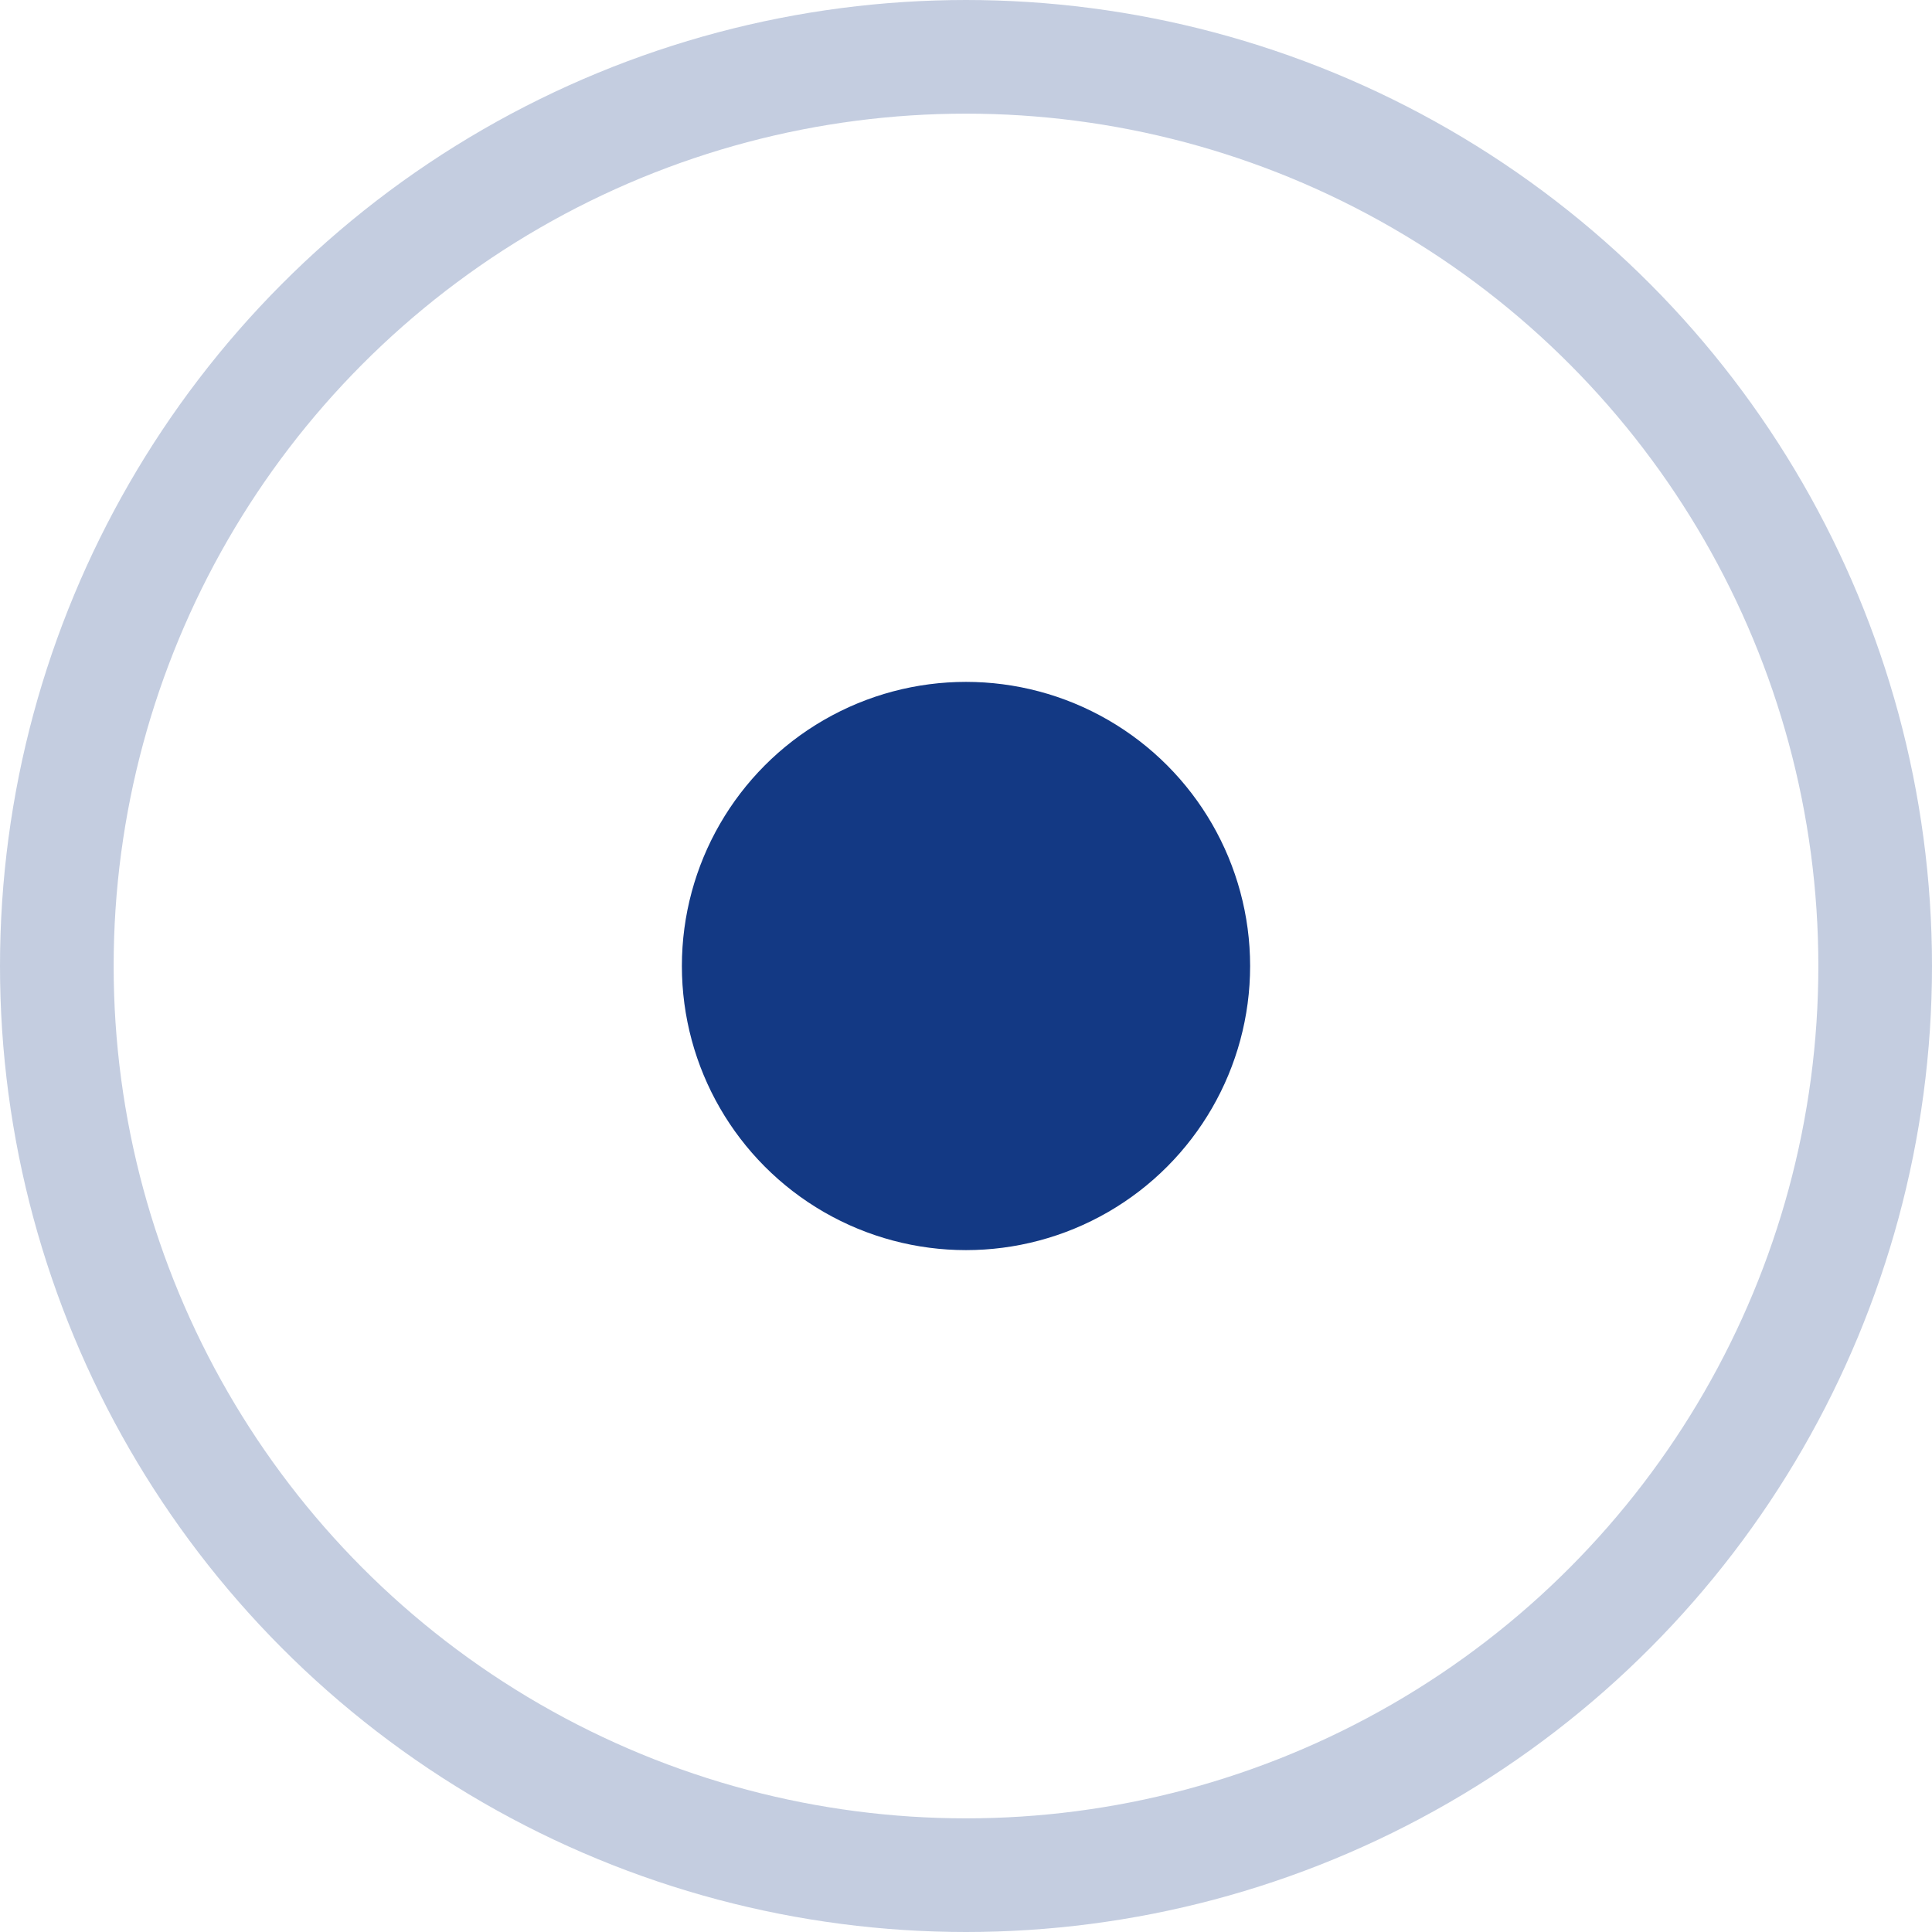 <svg xmlns="http://www.w3.org/2000/svg" xmlns:xlink="http://www.w3.org/1999/xlink" fill="none" version="1.1" width="17" height="17" viewBox="0 0 17 17"><g><g style="opacity:0.5;"><ellipse cx="8.5" cy="8.5" rx="8" ry="8" fill-opacity="0" stroke-opacity="0.5" stroke="#133984" fill="none" stroke-width="1"/></g><g><ellipse cx="8.5" cy="8.5" rx="2.5" ry="2.5" fill="#133984" fill-opacity="1"/></g></g></svg>
